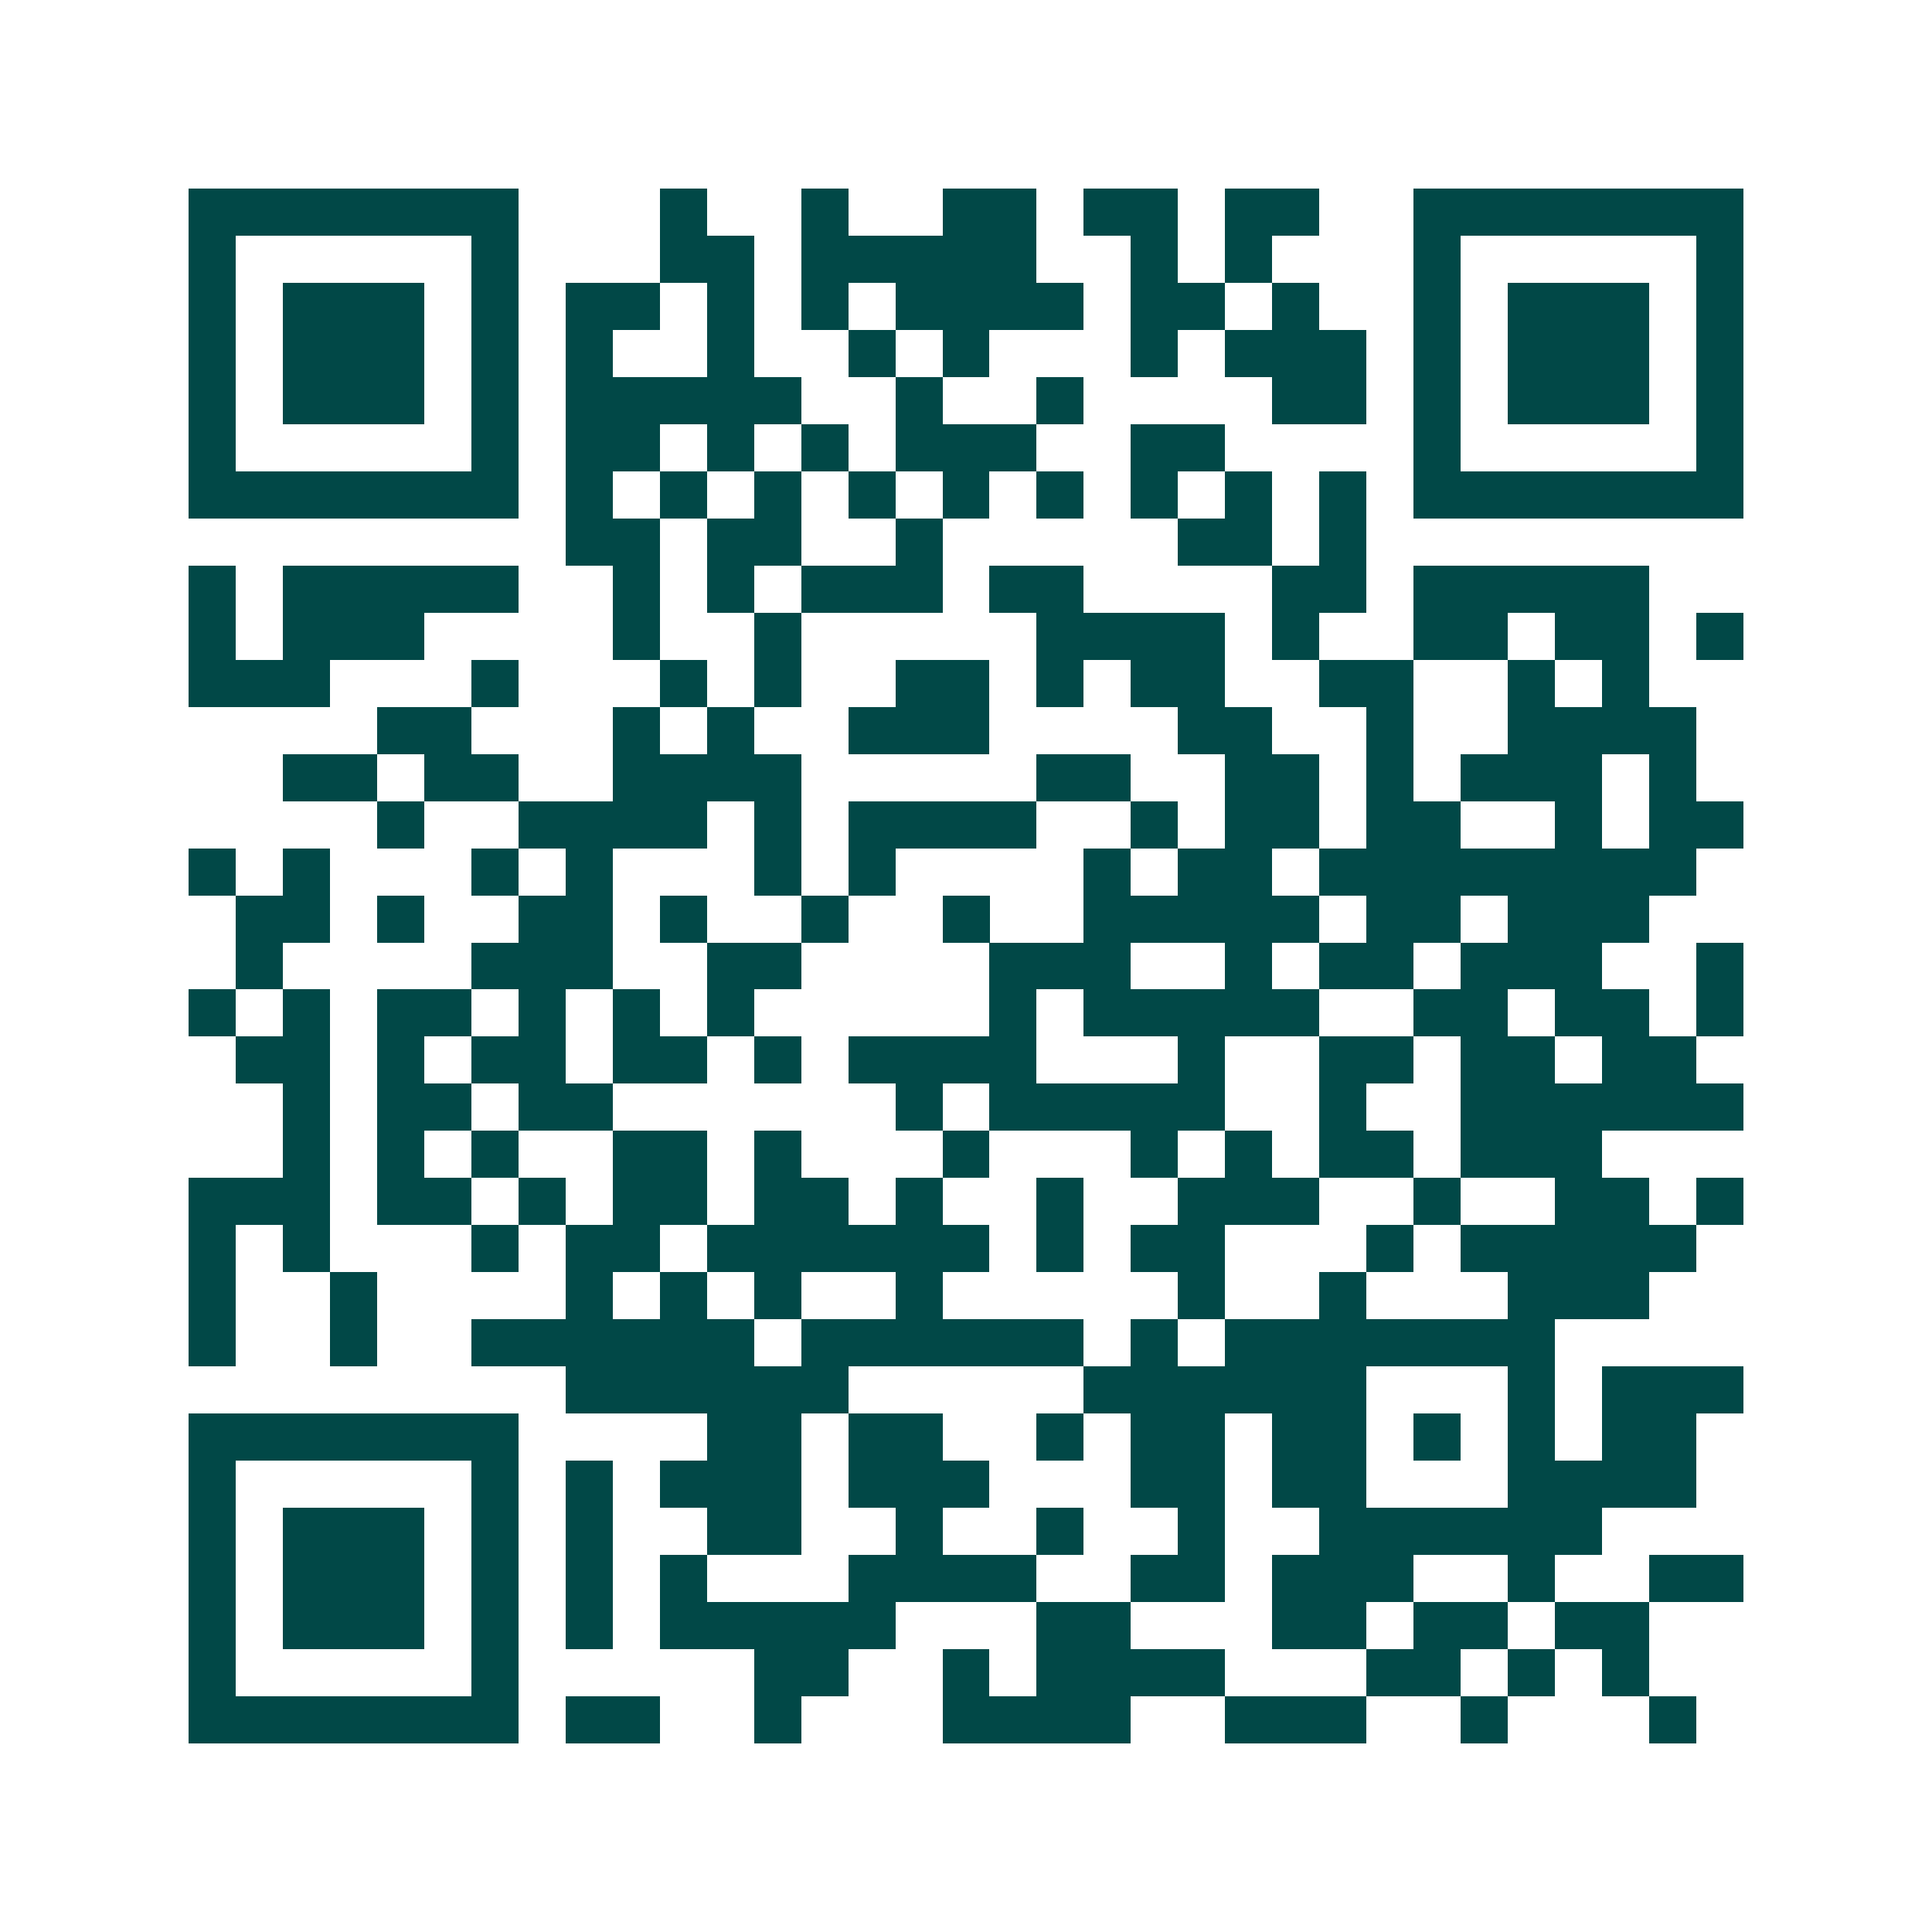 <svg xmlns="http://www.w3.org/2000/svg" width="200" height="200" viewBox="0 0 41 41" shape-rendering="crispEdges"><path fill="#ffffff" d="M0 0h41v41H0z"/><path stroke="#014847" d="M4 4.5h7m3 0h1m2 0h1m2 0h2m1 0h2m1 0h2m2 0h7M4 5.5h1m5 0h1m3 0h2m1 0h5m2 0h1m1 0h1m3 0h1m5 0h1M4 6.5h1m1 0h3m1 0h1m1 0h2m1 0h1m1 0h1m1 0h4m1 0h2m1 0h1m2 0h1m1 0h3m1 0h1M4 7.5h1m1 0h3m1 0h1m1 0h1m2 0h1m2 0h1m1 0h1m3 0h1m1 0h3m1 0h1m1 0h3m1 0h1M4 8.5h1m1 0h3m1 0h1m1 0h5m2 0h1m2 0h1m4 0h2m1 0h1m1 0h3m1 0h1M4 9.5h1m5 0h1m1 0h2m1 0h1m1 0h1m1 0h3m2 0h2m4 0h1m5 0h1M4 10.5h7m1 0h1m1 0h1m1 0h1m1 0h1m1 0h1m1 0h1m1 0h1m1 0h1m1 0h1m1 0h7M12 11.5h2m1 0h2m2 0h1m5 0h2m1 0h1M4 12.5h1m1 0h5m2 0h1m1 0h1m1 0h3m1 0h2m4 0h2m1 0h5M4 13.5h1m1 0h3m4 0h1m2 0h1m5 0h4m1 0h1m2 0h2m1 0h2m1 0h1M4 14.5h3m3 0h1m3 0h1m1 0h1m2 0h2m1 0h1m1 0h2m2 0h2m2 0h1m1 0h1M8 15.5h2m3 0h1m1 0h1m2 0h3m4 0h2m2 0h1m2 0h4M6 16.5h2m1 0h2m2 0h4m5 0h2m2 0h2m1 0h1m1 0h3m1 0h1M8 17.5h1m2 0h4m1 0h1m1 0h4m2 0h1m1 0h2m1 0h2m2 0h1m1 0h2M4 18.5h1m1 0h1m3 0h1m1 0h1m3 0h1m1 0h1m4 0h1m1 0h2m1 0h8M5 19.5h2m1 0h1m2 0h2m1 0h1m2 0h1m2 0h1m2 0h5m1 0h2m1 0h3M5 20.5h1m4 0h3m2 0h2m4 0h3m2 0h1m1 0h2m1 0h3m2 0h1M4 21.5h1m1 0h1m1 0h2m1 0h1m1 0h1m1 0h1m5 0h1m1 0h5m2 0h2m1 0h2m1 0h1M5 22.5h2m1 0h1m1 0h2m1 0h2m1 0h1m1 0h4m3 0h1m2 0h2m1 0h2m1 0h2M6 23.5h1m1 0h2m1 0h2m6 0h1m1 0h5m2 0h1m2 0h6M6 24.5h1m1 0h1m1 0h1m2 0h2m1 0h1m3 0h1m3 0h1m1 0h1m1 0h2m1 0h3M4 25.5h3m1 0h2m1 0h1m1 0h2m1 0h2m1 0h1m2 0h1m2 0h3m2 0h1m2 0h2m1 0h1M4 26.5h1m1 0h1m3 0h1m1 0h2m1 0h6m1 0h1m1 0h2m3 0h1m1 0h5M4 27.5h1m2 0h1m4 0h1m1 0h1m1 0h1m2 0h1m5 0h1m2 0h1m3 0h3M4 28.5h1m2 0h1m2 0h6m1 0h6m1 0h1m1 0h7M12 29.5h6m5 0h6m3 0h1m1 0h3M4 30.5h7m4 0h2m1 0h2m2 0h1m1 0h2m1 0h2m1 0h1m1 0h1m1 0h2M4 31.5h1m5 0h1m1 0h1m1 0h3m1 0h3m3 0h2m1 0h2m3 0h4M4 32.5h1m1 0h3m1 0h1m1 0h1m2 0h2m2 0h1m2 0h1m2 0h1m2 0h6M4 33.5h1m1 0h3m1 0h1m1 0h1m1 0h1m3 0h4m2 0h2m1 0h3m2 0h1m2 0h2M4 34.5h1m1 0h3m1 0h1m1 0h1m1 0h5m3 0h2m3 0h2m1 0h2m1 0h2M4 35.5h1m5 0h1m5 0h2m2 0h1m1 0h4m3 0h2m1 0h1m1 0h1M4 36.5h7m1 0h2m2 0h1m3 0h4m2 0h3m2 0h1m3 0h1"/></svg>
